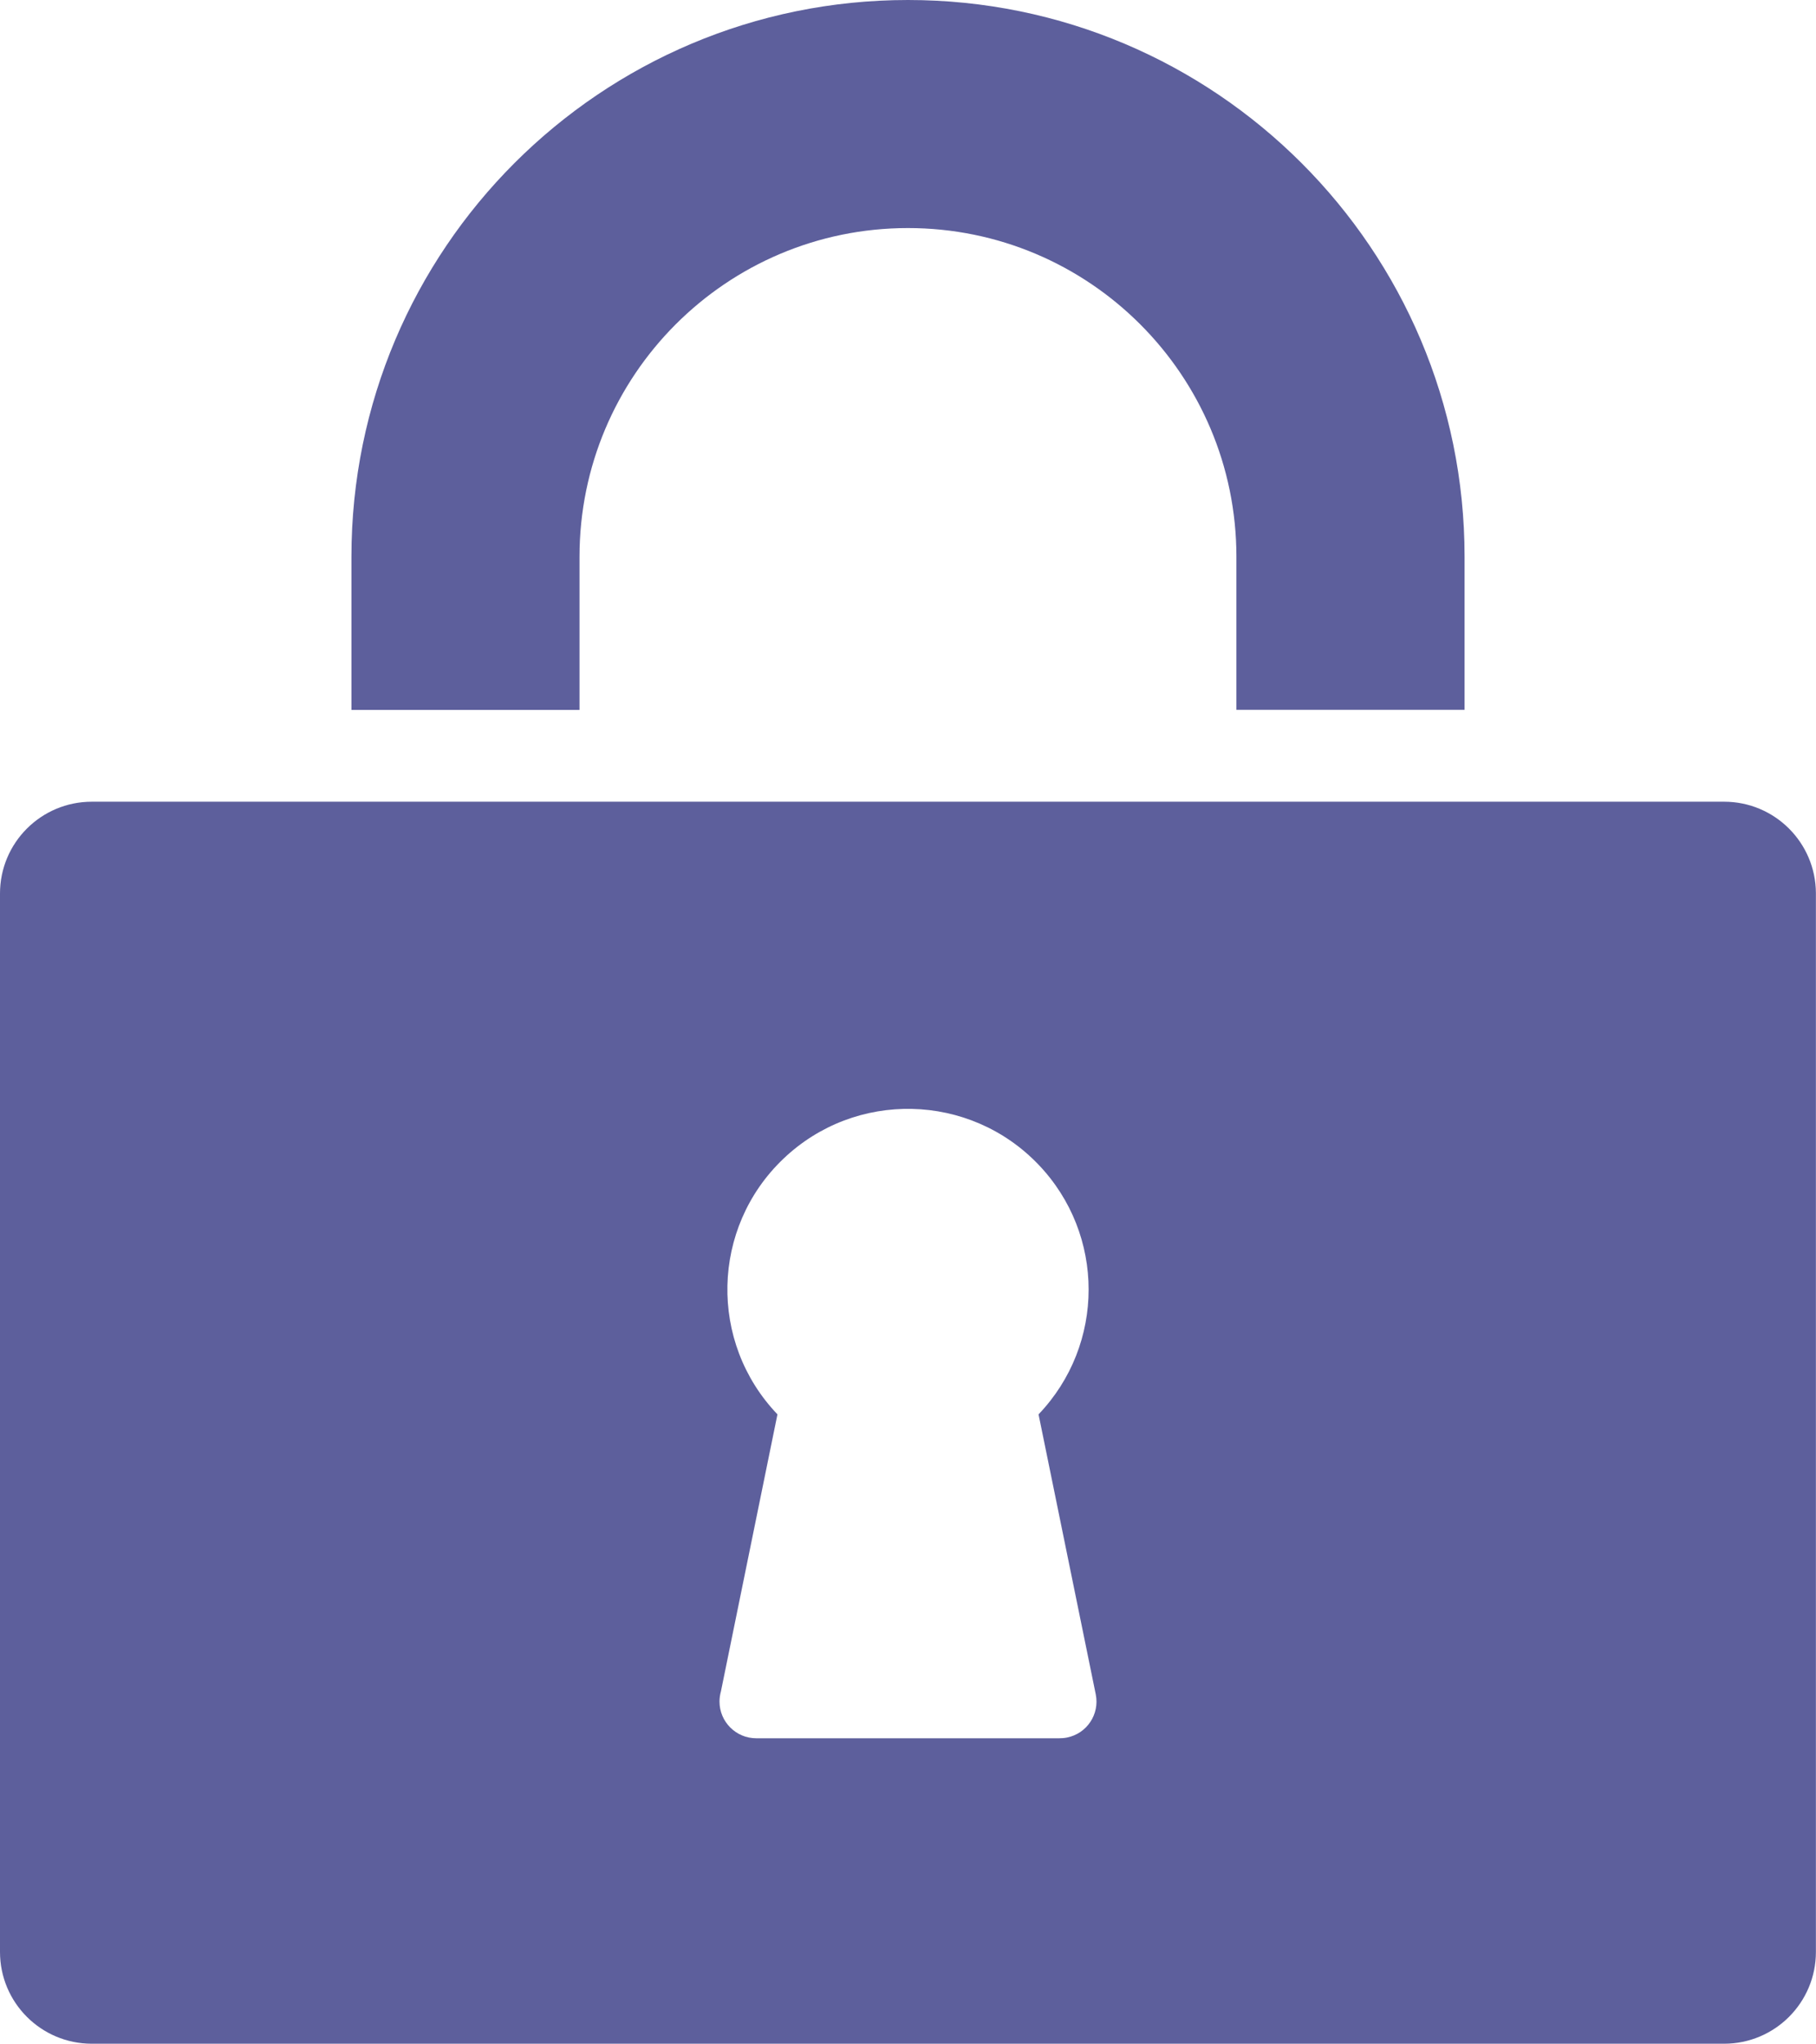 <?xml version="1.0" encoding="UTF-8"?>
<svg id="Layer_2" data-name="Layer 2" xmlns="http://www.w3.org/2000/svg" viewBox="0 0 201.84 227.09">
  <defs>
    <style>
      .cls-1 {
        fill: #5d5f9c;
        fill-rule: evenodd;
      }
    </style>
  </defs>
  <g id="Layer_3" data-name="Layer 3">
    <g>
      <path class="cls-1" d="M64.41,78.88v-17.02c0-20.16,16.33-36.51,36.49-36.52s36.51,16.33,36.52,36.49v17.04h25.36v-17.02C162.78,27.7,135.08,0,100.92,0s-61.86,27.7-61.86,61.86v17.02h25.36Z"/>
      <path class="cls-1" d="M191.63,89.08H10.2c-5.64,0-10.2,4.57-10.2,10.2v117.6c0,5.64,4.57,10.2,10.2,10.2h181.43c5.64,0,10.2-4.57,10.2-10.2v-117.65c-.03-5.62-4.59-10.15-10.2-10.15ZM118.59,193.06c-.29.06-.58.08-.87.08h-33.67c-2.25,0-4.08-1.83-4.08-4.08,0-.39.06-.77.16-1.14l6.28-30.77c-7.66-8.01-7.38-20.72.64-28.38,8.01-7.66,20.72-7.38,28.38.64,7.42,7.76,7.42,19.98,0,27.74l6.36,31.12c.44,2.21-.99,4.35-3.2,4.79Z"/>
    </g>
  </g>
</svg>